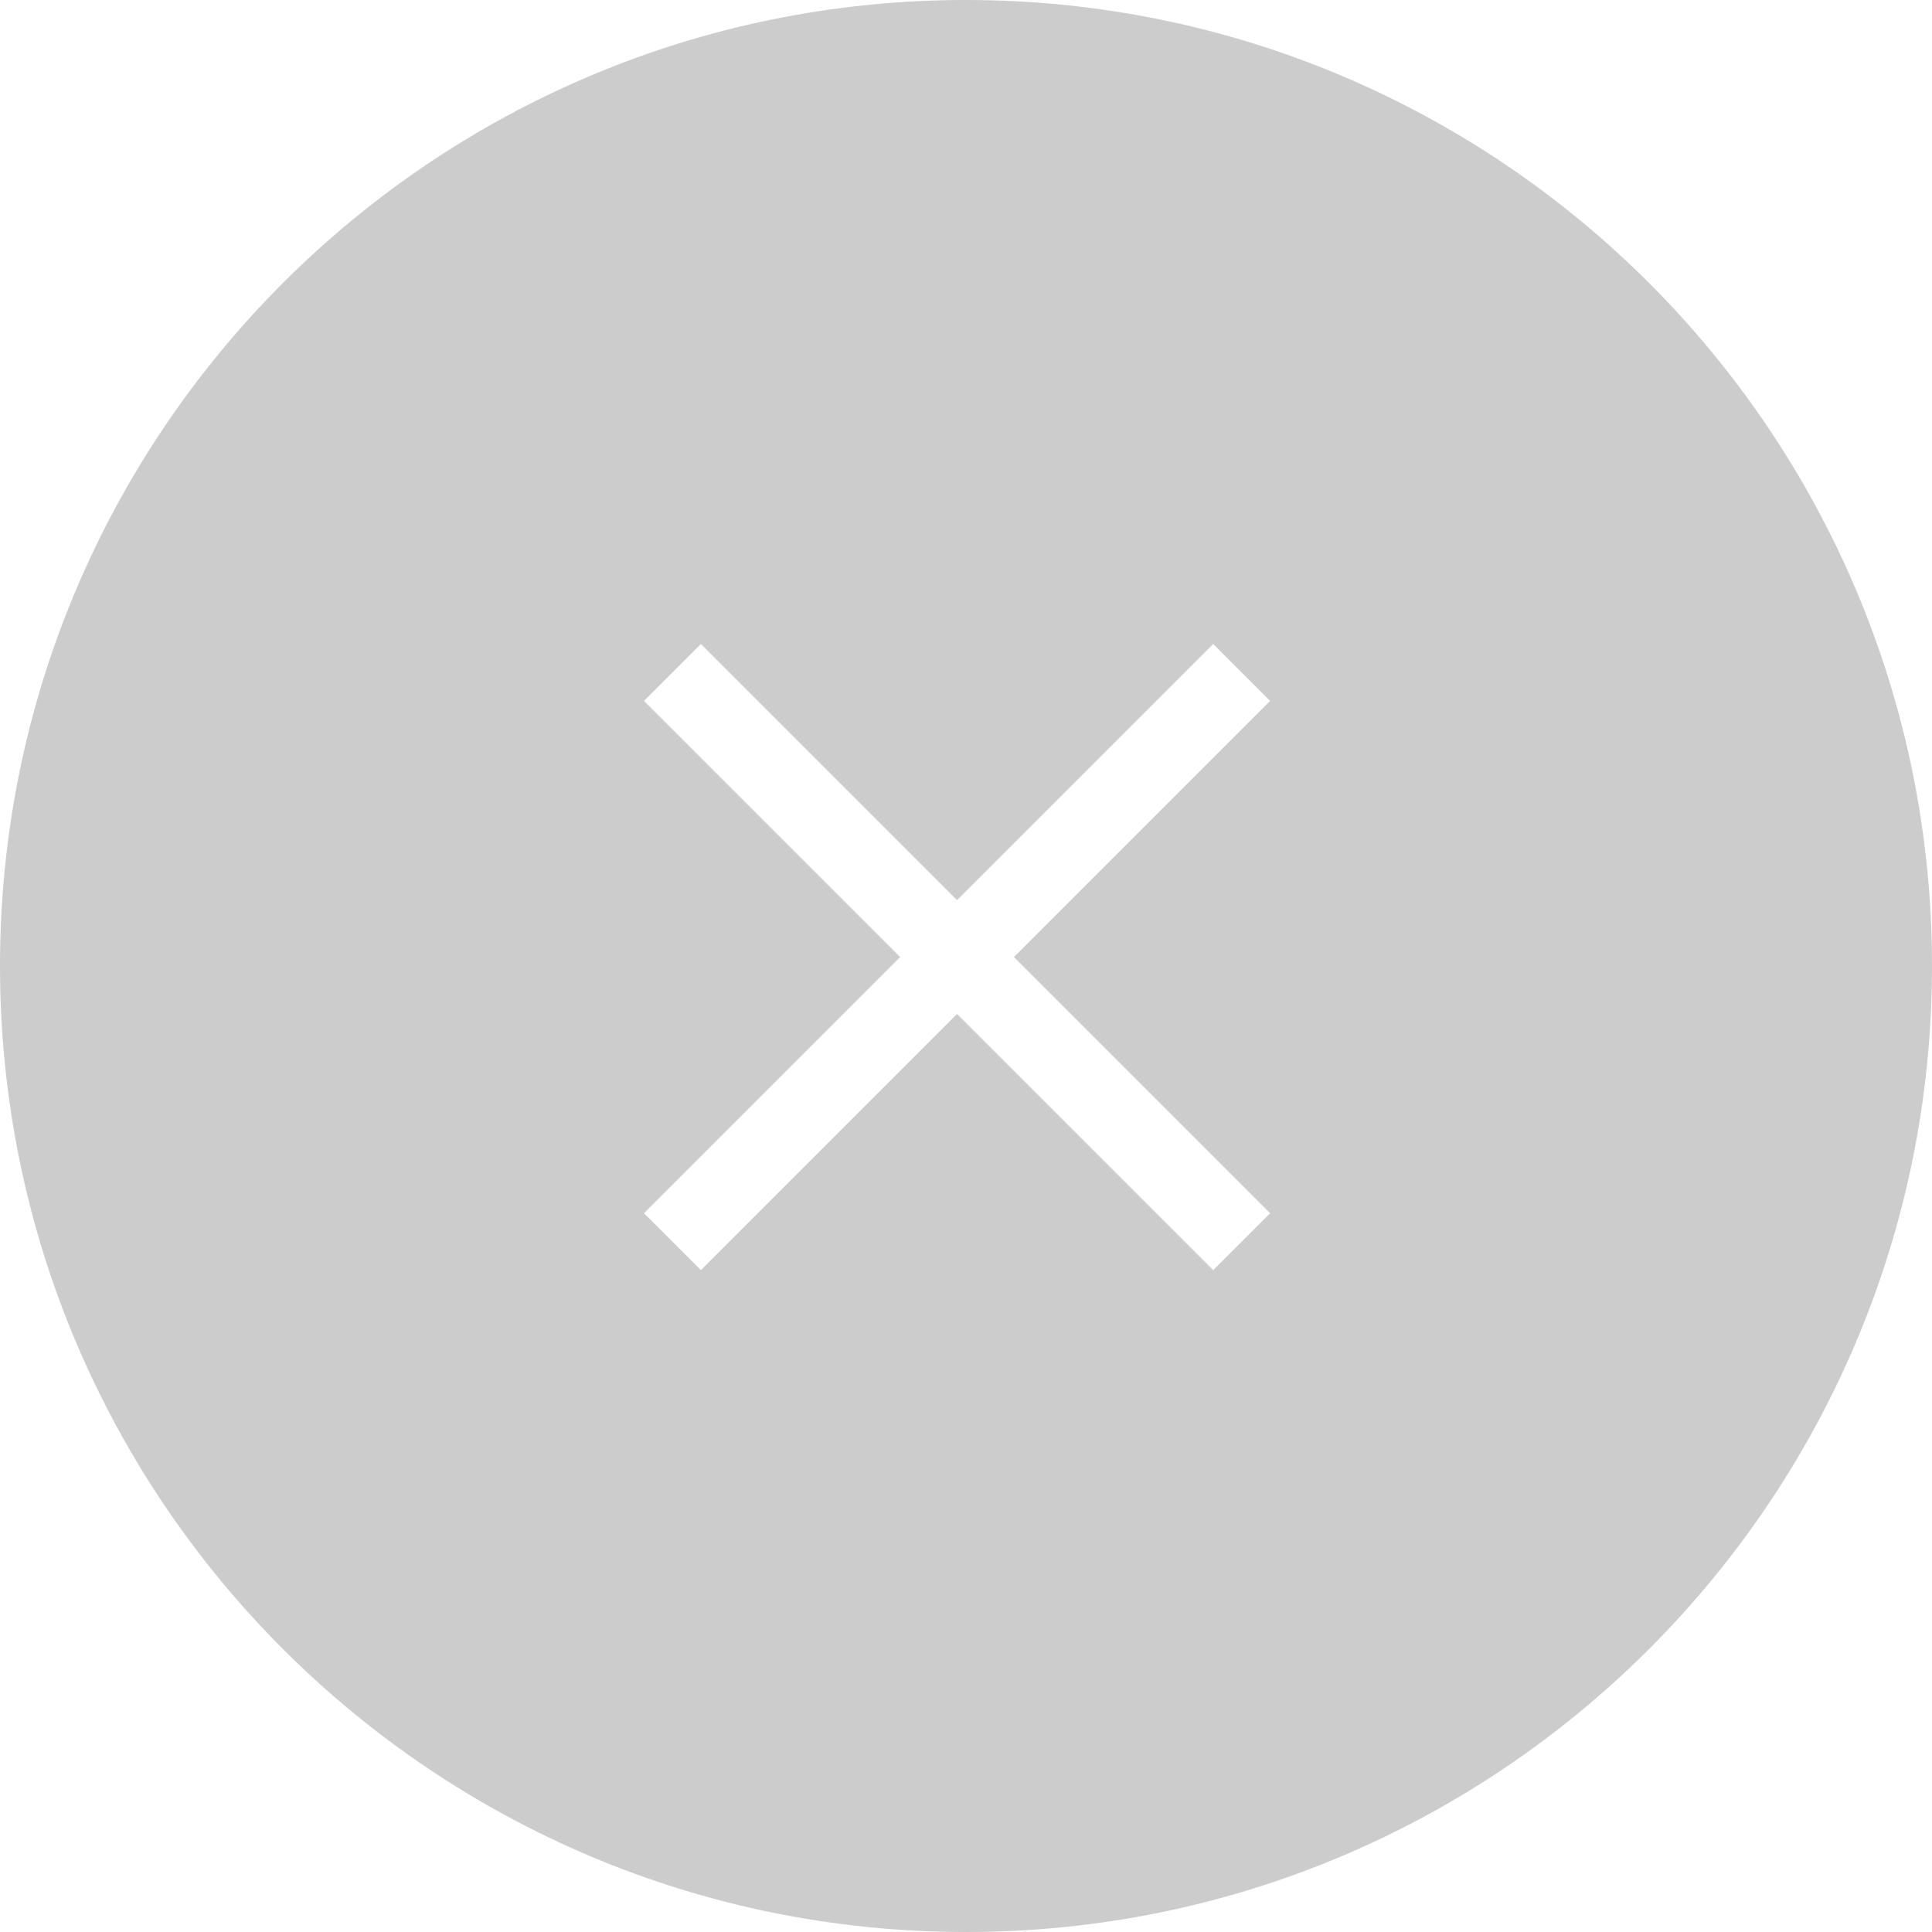 <svg height="24" viewBox="0 0 24 24" width="24" xmlns="http://www.w3.org/2000/svg"><path d="m11.889 11.182-3.182-3.182-.707.707 3.182 3.182-3.182 3.182.707.707 3.182-3.182 3.182 3.182.707-.707-3.182-3.182 3.182-3.182-.707-.707zm.111 12.818c-6.627 0-12-5.373-12-12s5.373-12 12-12 12 5.373 12 12-5.373 12-12 12z" fill="#ccc" fill-rule="evenodd"/></svg>